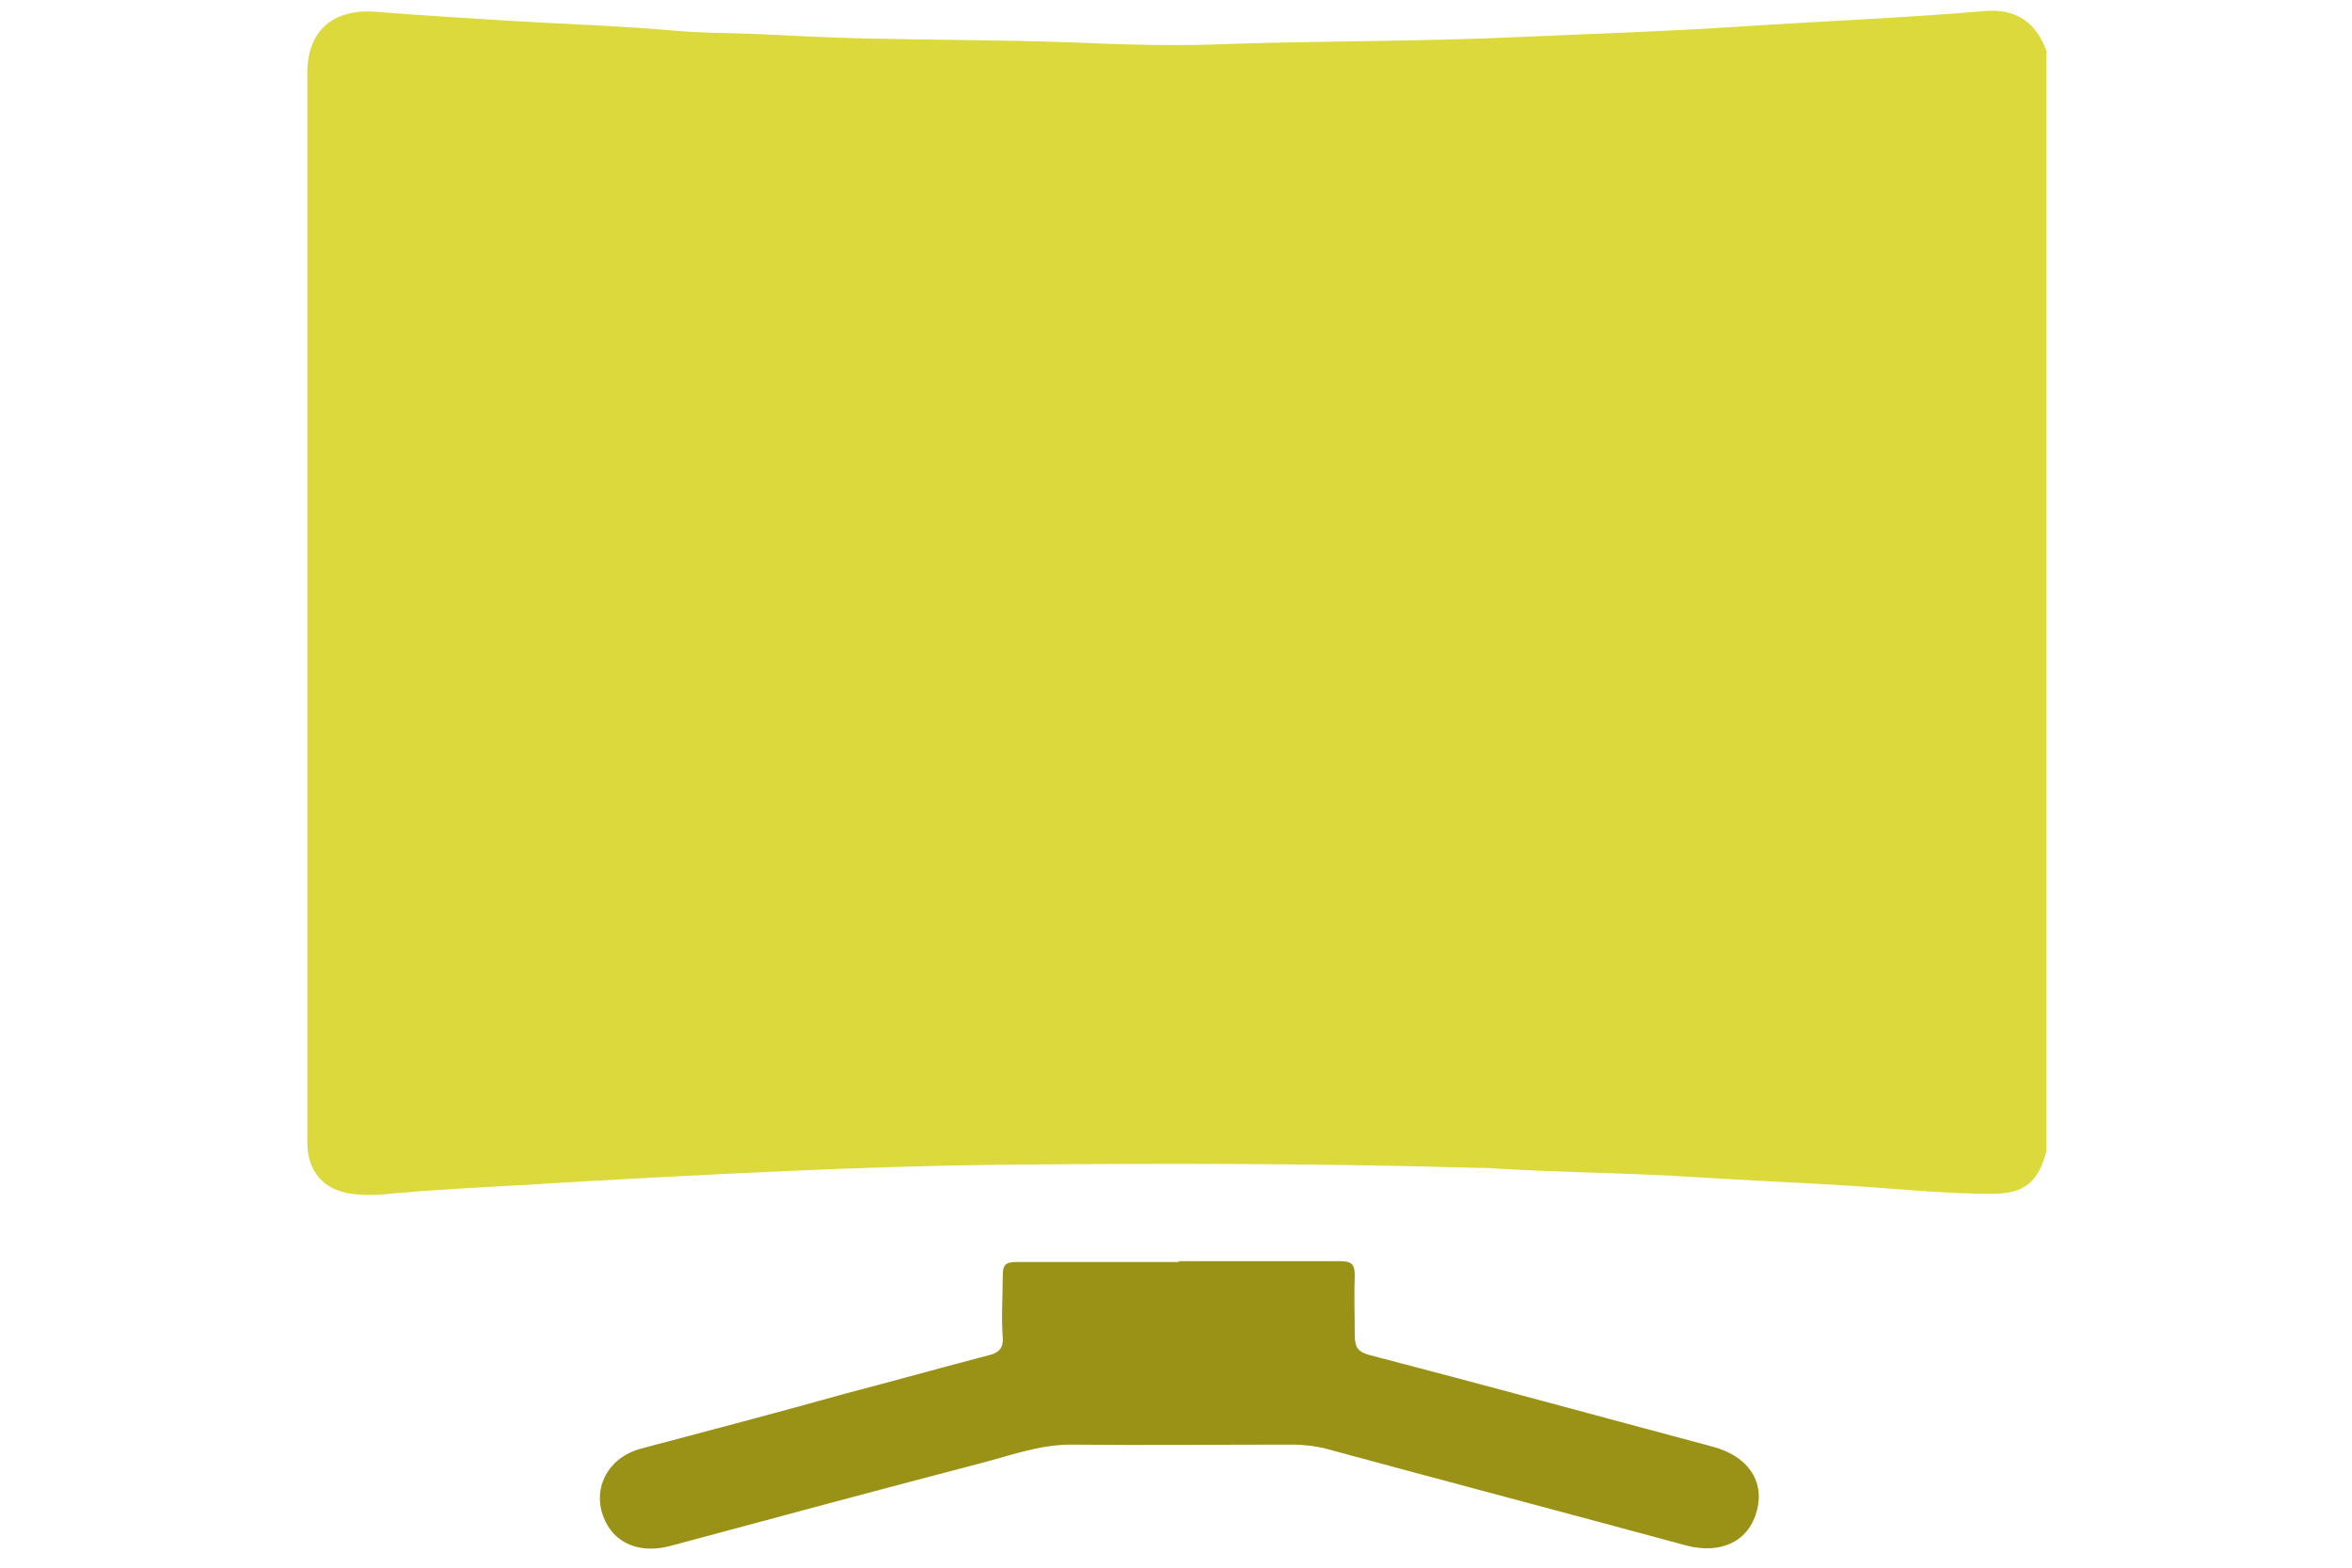 <?xml version="1.0" encoding="UTF-8"?>
<svg xmlns="http://www.w3.org/2000/svg" version="1.1" viewBox="0 0 300 200">
  <defs>
    <style>
      .cls-1 {
        fill: #dcd93c;
      }

      .cls-2 {
        fill: #999216;
      }
    </style>
  </defs>
  <!-- Generator: Adobe Illustrator 28.6.0, SVG Export Plug-In . SVG Version: 1.2.0 Build 709)  -->
  <g>
    <g id="Camada_1">
      <path class="cls-1" d="M261,6.7v140.2c-1,3.9-2.8,5.4-6.9,5.4-5.9,0-11.8-.6-17.7-1-6.6-.4-13.2-.7-19.8-1.1-9-.6-18-.6-27-1.2-.3,0-.6,0-.9,0-20.5-.6-41-.6-61.4-.4-9,.1-18,.4-27,.8-11.3.5-22.6,1.1-33.9,1.8-5.6.3-11.2.6-16.8,1.1-1.6.2-3.2.2-4.8,0-3.5-.5-5.5-2.8-5.6-6.3,0-.5,0-1,0-1.5,0-45.1,0-90.2,0-135.2,0-5.4,3.3-8.2,8.7-7.8,6,.5,11.9.8,17.9,1.2,6.7.4,13.4.6,20.1,1.2,3.2.3,6.5.3,9.7.4,4.8.2,9.6.5,14.5.6,8.8.2,17.6.2,26.4.5,6.9.3,13.7.5,20.5.2,12.4-.4,24.8-.3,37.2-.9,9.2-.4,18.4-.7,27.6-1.3,10.5-.7,21-1.1,31.5-2,3.9-.3,6.5,1.5,7.8,5.3Z"/>
      <path class="cls-2" d="M150.2,160.9c6.9,0,13.8,0,20.8,0,1.4,0,1.8.4,1.8,1.8-.1,2.5,0,5.1,0,7.6,0,1.6.4,2.2,2,2.6,14.6,3.8,29.2,7.8,43.8,11.7,4.3,1.2,6.5,4.3,5.5,8.1-1,3.9-4.5,5.6-8.9,4.5-15.1-4.1-30.3-8.1-45.4-12.2-1.7-.5-3.4-.7-5.1-.7-9.4,0-18.7.1-28.1,0-4.2,0-8,1.5-12,2.5-13,3.4-26,6.9-39,10.4-4,1.1-7.3-.3-8.6-3.6-1.5-3.8.6-7.7,4.8-8.8,8.7-2.3,17.4-4.6,26-7,6.1-1.6,12.2-3.3,18.3-4.9,1.3-.3,1.9-.9,1.8-2.3-.2-2.6,0-5.2,0-7.8,0-1.4.3-1.8,1.8-1.8,6.9,0,13.8,0,20.8,0Z"/>
    </g>
  </g>
</svg>